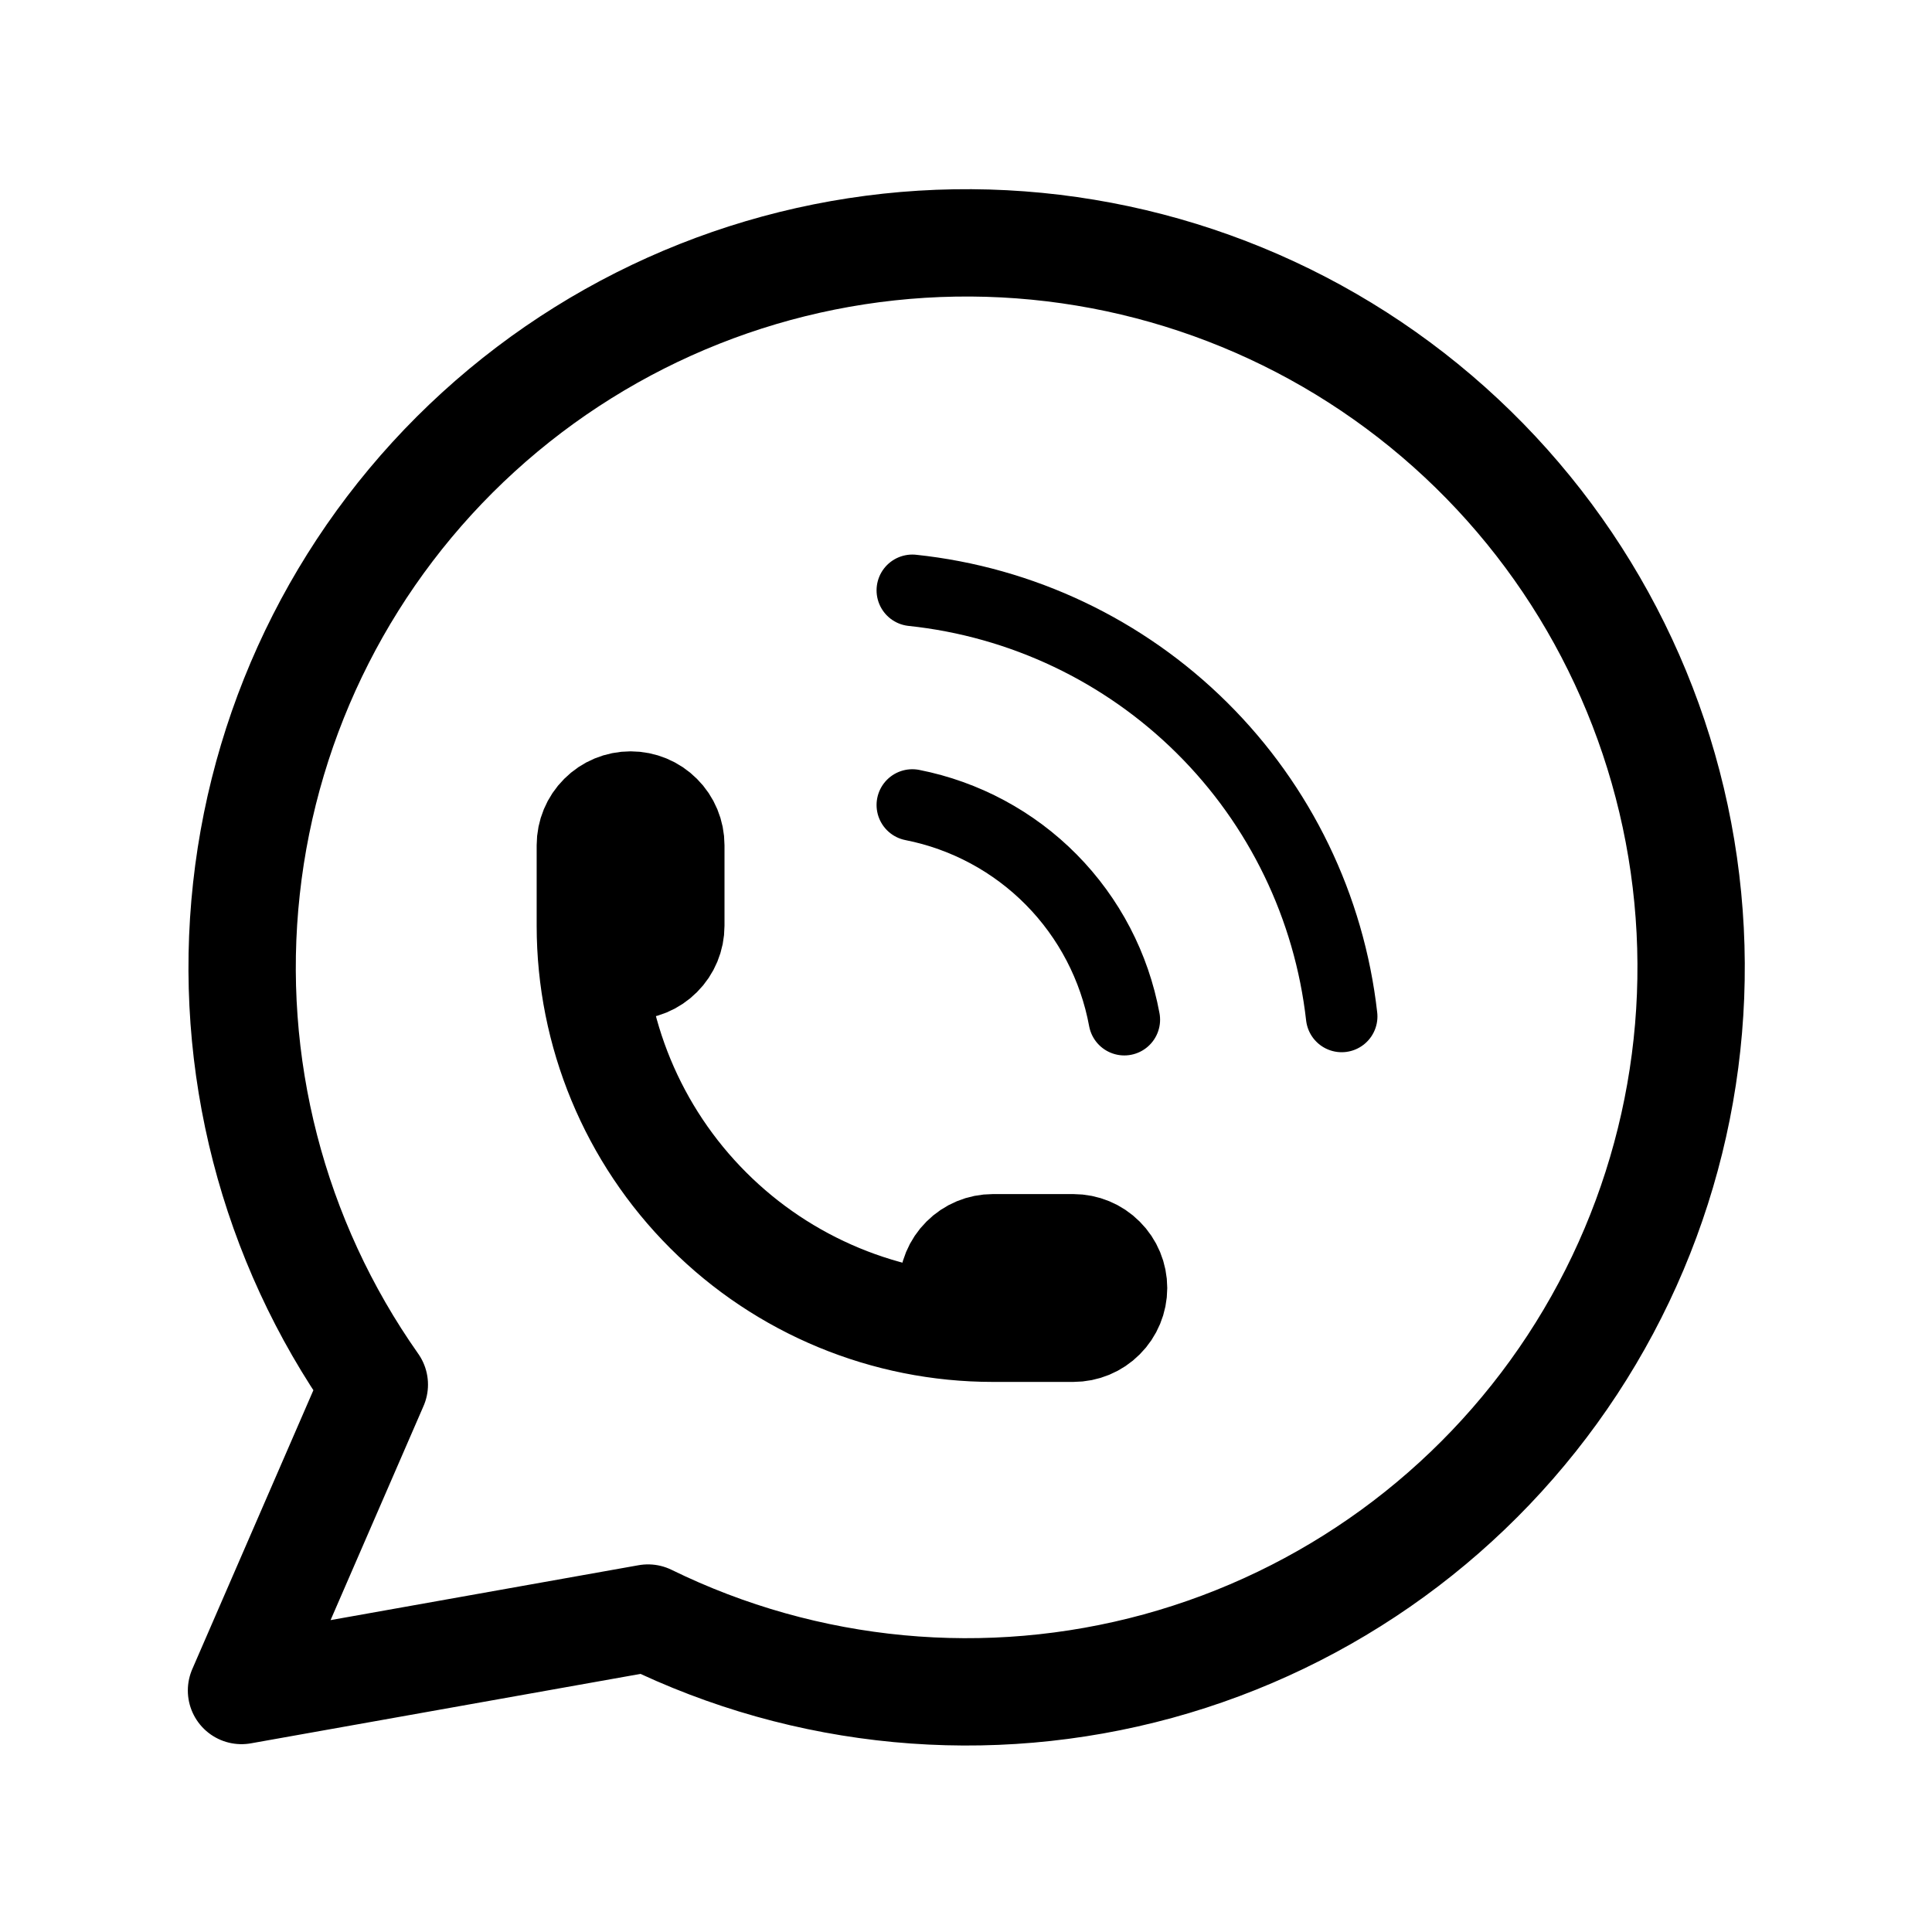 <?xml version="1.0" encoding="UTF-8"?>
<svg xmlns="http://www.w3.org/2000/svg" width="36" height="36" viewBox="0 0 36 36" fill="none">
  <path d="M4.5 31.5L6.975 25.8C5.081 23.112 4.234 19.826 4.592 16.557C4.949 13.289 6.487 10.263 8.917 8.048C11.347 5.833 14.502 4.581 17.789 4.527C21.076 4.473 24.271 5.62 26.772 7.754C29.274 9.888 30.911 12.861 31.376 16.116C31.841 19.371 31.102 22.683 29.298 25.432C27.494 28.181 24.749 30.177 21.578 31.046C18.407 31.914 15.028 31.596 12.075 30.15L4.5 31.5Z" stroke="black" stroke-width="2" stroke-linecap="round" stroke-linejoin="round"></path>
  <path d="M11 17.25C11 17.449 11.079 17.64 11.22 17.78C11.36 17.921 11.551 18 11.75 18C11.949 18 12.14 17.921 12.28 17.78C12.421 17.64 12.5 17.449 12.5 17.25V15.75C12.5 15.551 12.421 15.36 12.28 15.22C12.14 15.079 11.949 15 11.75 15C11.551 15 11.36 15.079 11.22 15.22C11.079 15.36 11 15.551 11 15.75V17.25ZM11 17.25C11 19.239 11.79 21.147 13.197 22.553C14.603 23.96 16.511 24.75 18.5 24.75M18.5 24.75H20C20.199 24.75 20.39 24.671 20.53 24.53C20.671 24.39 20.75 24.199 20.75 24C20.75 23.801 20.671 23.61 20.53 23.47C20.39 23.329 20.199 23.25 20 23.25H18.5C18.301 23.25 18.11 23.329 17.97 23.47C17.829 23.61 17.75 23.801 17.75 24C17.75 24.199 17.829 24.39 17.97 24.53C18.11 24.671 18.301 24.75 18.5 24.75Z" stroke="black" stroke-width="2" stroke-linecap="round" stroke-linejoin="round"></path>
  <path d="M17 11C19.038 11.215 20.942 12.119 22.397 13.563C23.852 15.006 24.77 16.903 25 18.94M17 15C17.983 15.194 18.886 15.679 19.59 16.392C20.295 17.106 20.768 18.014 20.95 19" stroke="black" stroke-width="1.333" stroke-linecap="round" stroke-linejoin="round"></path>
</svg>
